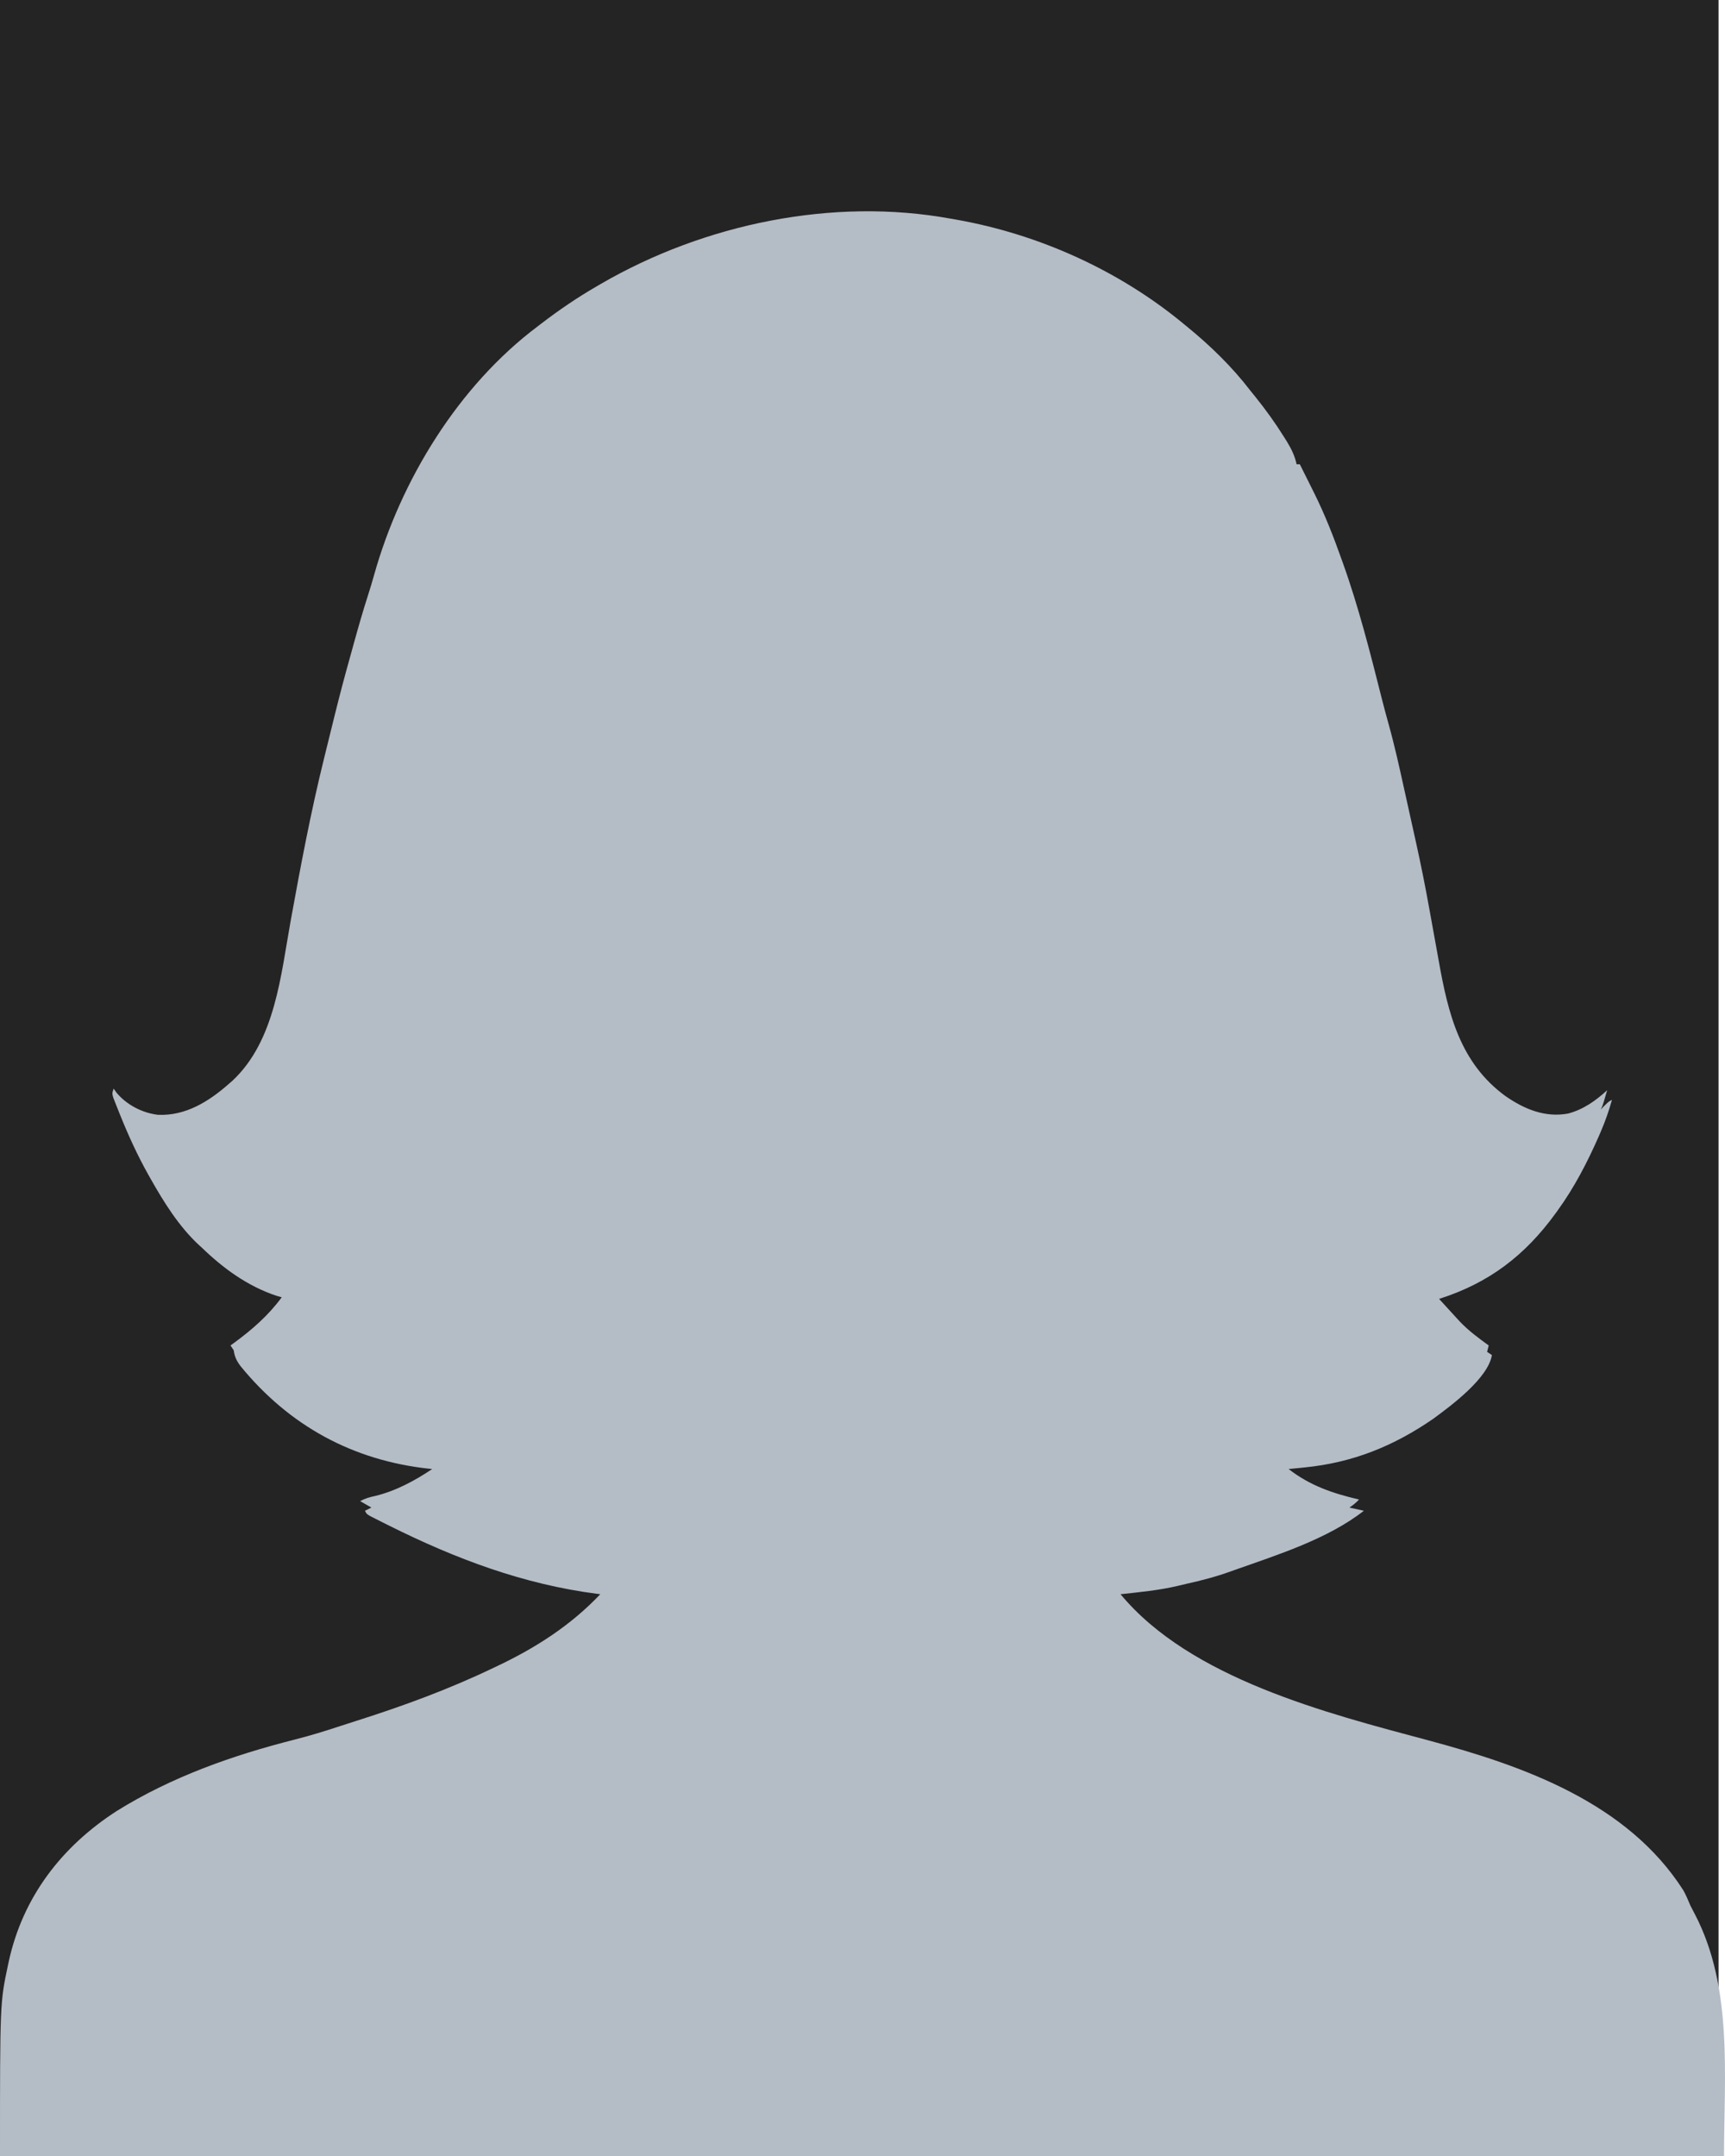 <svg xmlns="http://www.w3.org/2000/svg" width="800" height="1000" viewBox="0 0 800 1000" fill="none"><path d="M797.011 0H0V1000H797.011V0Z" fill="#242424"></path><path d="M440.975 101.434C441.803 101.578 442.63 101.722 443.483 101.87C481.955 108.676 519.288 125.556 549.363 150.569C549.768 150.9 550.173 151.231 550.591 151.572C561.294 160.324 571.382 170.1 579.8 181.092C580.587 182.068 581.376 183.043 582.167 184.017C587.02 190.055 591.479 196.239 595.576 202.821C596.187 203.795 596.187 203.795 596.811 204.789C598.924 208.262 600.449 211.359 601.329 215.337C601.819 215.337 602.309 215.337 602.814 215.337C604.519 218.713 606.208 222.097 607.883 225.488C608.448 226.63 609.014 227.772 609.583 228.913C614.478 238.777 618.435 248.884 622.116 259.26C622.44 260.158 622.44 260.158 622.77 261.075C630.132 281.642 635.537 303.032 640.876 324.203C641.829 327.977 642.837 331.731 643.888 335.479C646.696 345.505 648.945 355.651 651.178 365.818C651.781 368.559 652.39 371.299 653 374.038C654.808 382.154 654.808 382.154 655.638 385.942C655.979 387.494 656.321 389.047 656.667 390.598C658.968 400.927 661.03 411.28 662.9 421.696C663.33 424.086 663.765 426.476 664.201 428.865C666.358 440.694 666.358 440.694 667.24 445.662C671.584 470.135 677.141 493.098 698.254 508.434C706.981 514.461 716.489 518.441 727.218 516.498C734.304 514.613 740 510.577 745.351 505.677C744.997 506.887 744.641 508.097 744.284 509.306C744.086 509.98 743.888 510.654 743.684 511.348C743.124 513.122 743.124 513.122 742.382 514.611C742.964 514.012 743.546 513.413 744.145 512.796C746.094 510.888 746.094 510.888 747.579 510.144C746.17 515.181 744.496 519.999 742.428 524.801C742.142 525.465 741.856 526.13 741.561 526.815C736.229 538.969 730.143 550.763 722.338 561.512C722.041 561.924 721.745 562.335 721.44 562.759C707.246 582.333 690.518 595.106 667.401 602.457C670.107 605.45 672.829 608.427 675.568 611.391C676.079 611.946 676.591 612.502 677.119 613.075C681.15 617.288 685.701 620.643 690.415 624.047C690.17 625.029 689.925 626.012 689.673 627.024C690.408 627.516 691.143 628.007 691.9 628.513C690.127 639.303 673 651.97 664.649 658.097C646.252 670.769 627.374 678.407 605.041 680.626C604.34 680.697 603.639 680.768 602.917 680.842C601.151 681.02 599.384 681.196 597.617 681.37C607.601 689.12 618.146 692.672 630.282 695.515C628.848 697.022 627.586 698.062 625.828 699.237C628.033 699.729 630.238 700.22 632.509 700.726C615.711 713.886 592.237 721.234 572.376 728.271C571.799 728.479 571.221 728.688 570.626 728.902C563.879 731.328 557.08 733.11 550.09 734.643C548.778 734.936 547.47 735.253 546.164 735.574C537.455 737.637 528.549 738.459 519.667 739.438C552.117 778.545 615.089 794.564 662.297 807.184C706.785 819.105 754.675 836.108 780.673 876.762C781.956 879.06 782.927 881.441 783.955 883.864C784.644 885.203 785.334 886.543 786.037 887.875C803.839 921.937 799.545 963.209 799.545 1000C535.695 1000 271.845 1000 0 1000C0 928.927 0 928.927 3.712 911.409C3.817 910.913 3.922 910.416 4.031 909.904C10.571 879.893 28.562 856.475 54.194 839.941C79.642 824.12 107.899 814.137 136.825 806.819C143.905 805.017 150.826 802.886 157.759 800.59C160.302 799.757 162.849 798.943 165.398 798.133C187.092 791.24 208.091 783.539 228.654 773.684C229.3 773.378 229.946 773.072 230.612 772.757C248.512 764.259 264.702 753.883 278.393 739.438C277.895 739.375 277.397 739.312 276.883 739.248C242.606 734.81 211.3 722.996 180.538 707.659C180.01 707.397 179.483 707.135 178.939 706.865C177.454 706.124 175.972 705.377 174.492 704.626C173.217 703.982 173.217 703.982 171.917 703.324C170.005 702.215 170.005 702.215 169.263 700.726C170.243 700.235 171.223 699.744 172.233 699.237C170.518 698.255 168.803 697.272 167.036 696.259C169.299 695.003 171.377 694.414 173.903 693.887C183.544 691.546 192.238 686.855 200.443 681.37C199.796 681.304 199.796 681.304 199.135 681.236C163.728 677.464 134.165 661.337 111.586 633.675C109.747 631.242 108.805 629.293 108.388 626.28C107.653 625.175 107.653 625.175 106.903 624.047C107.443 623.658 107.982 623.269 108.539 622.869C116.943 616.699 124.435 610.176 130.659 601.713C129.802 601.467 128.944 601.221 128.061 600.968C114.704 596.461 103.592 588.349 93.54 578.634C93.033 578.173 92.526 577.711 92.003 577.236C82.839 568.642 75.918 557.499 69.784 546.623C69.429 545.996 69.074 545.369 68.709 544.723C63.766 535.877 59.596 526.796 55.818 517.402C55.617 516.907 55.416 516.411 55.208 515.901C54.64 514.493 54.085 513.081 53.53 511.668C53.049 510.445 53.049 510.445 52.559 509.198C51.967 507.166 51.967 507.166 52.709 504.933C53.153 505.562 53.597 506.192 54.055 506.84C58.758 512.479 66.086 516.258 73.325 517.077C86.126 517.615 96.852 510.894 106.161 502.699C106.725 502.204 107.29 501.709 107.872 501.199C127.638 482.68 130.248 452.233 134.824 426.987C139.4 401.786 144.148 376.54 150.31 351.675C150.761 349.853 151.208 348.03 151.655 346.208C152.725 341.853 153.801 337.5 154.879 333.148C155.05 332.458 155.221 331.767 155.398 331.056C157.531 322.462 159.772 313.908 162.172 305.386C162.765 303.275 163.345 301.16 163.924 299.045C166.042 291.366 168.216 283.719 170.657 276.136C171.674 272.973 172.63 269.803 173.521 266.601C185.877 222.618 212.649 178.899 249.44 151.313C249.933 150.935 250.426 150.557 250.934 150.167C259.275 143.77 267.807 137.952 276.908 132.702C277.523 132.343 278.138 131.984 278.771 131.615C326.674 103.842 386.295 91.423 440.975 101.434Z" fill="#B4BDC6"></path></svg>